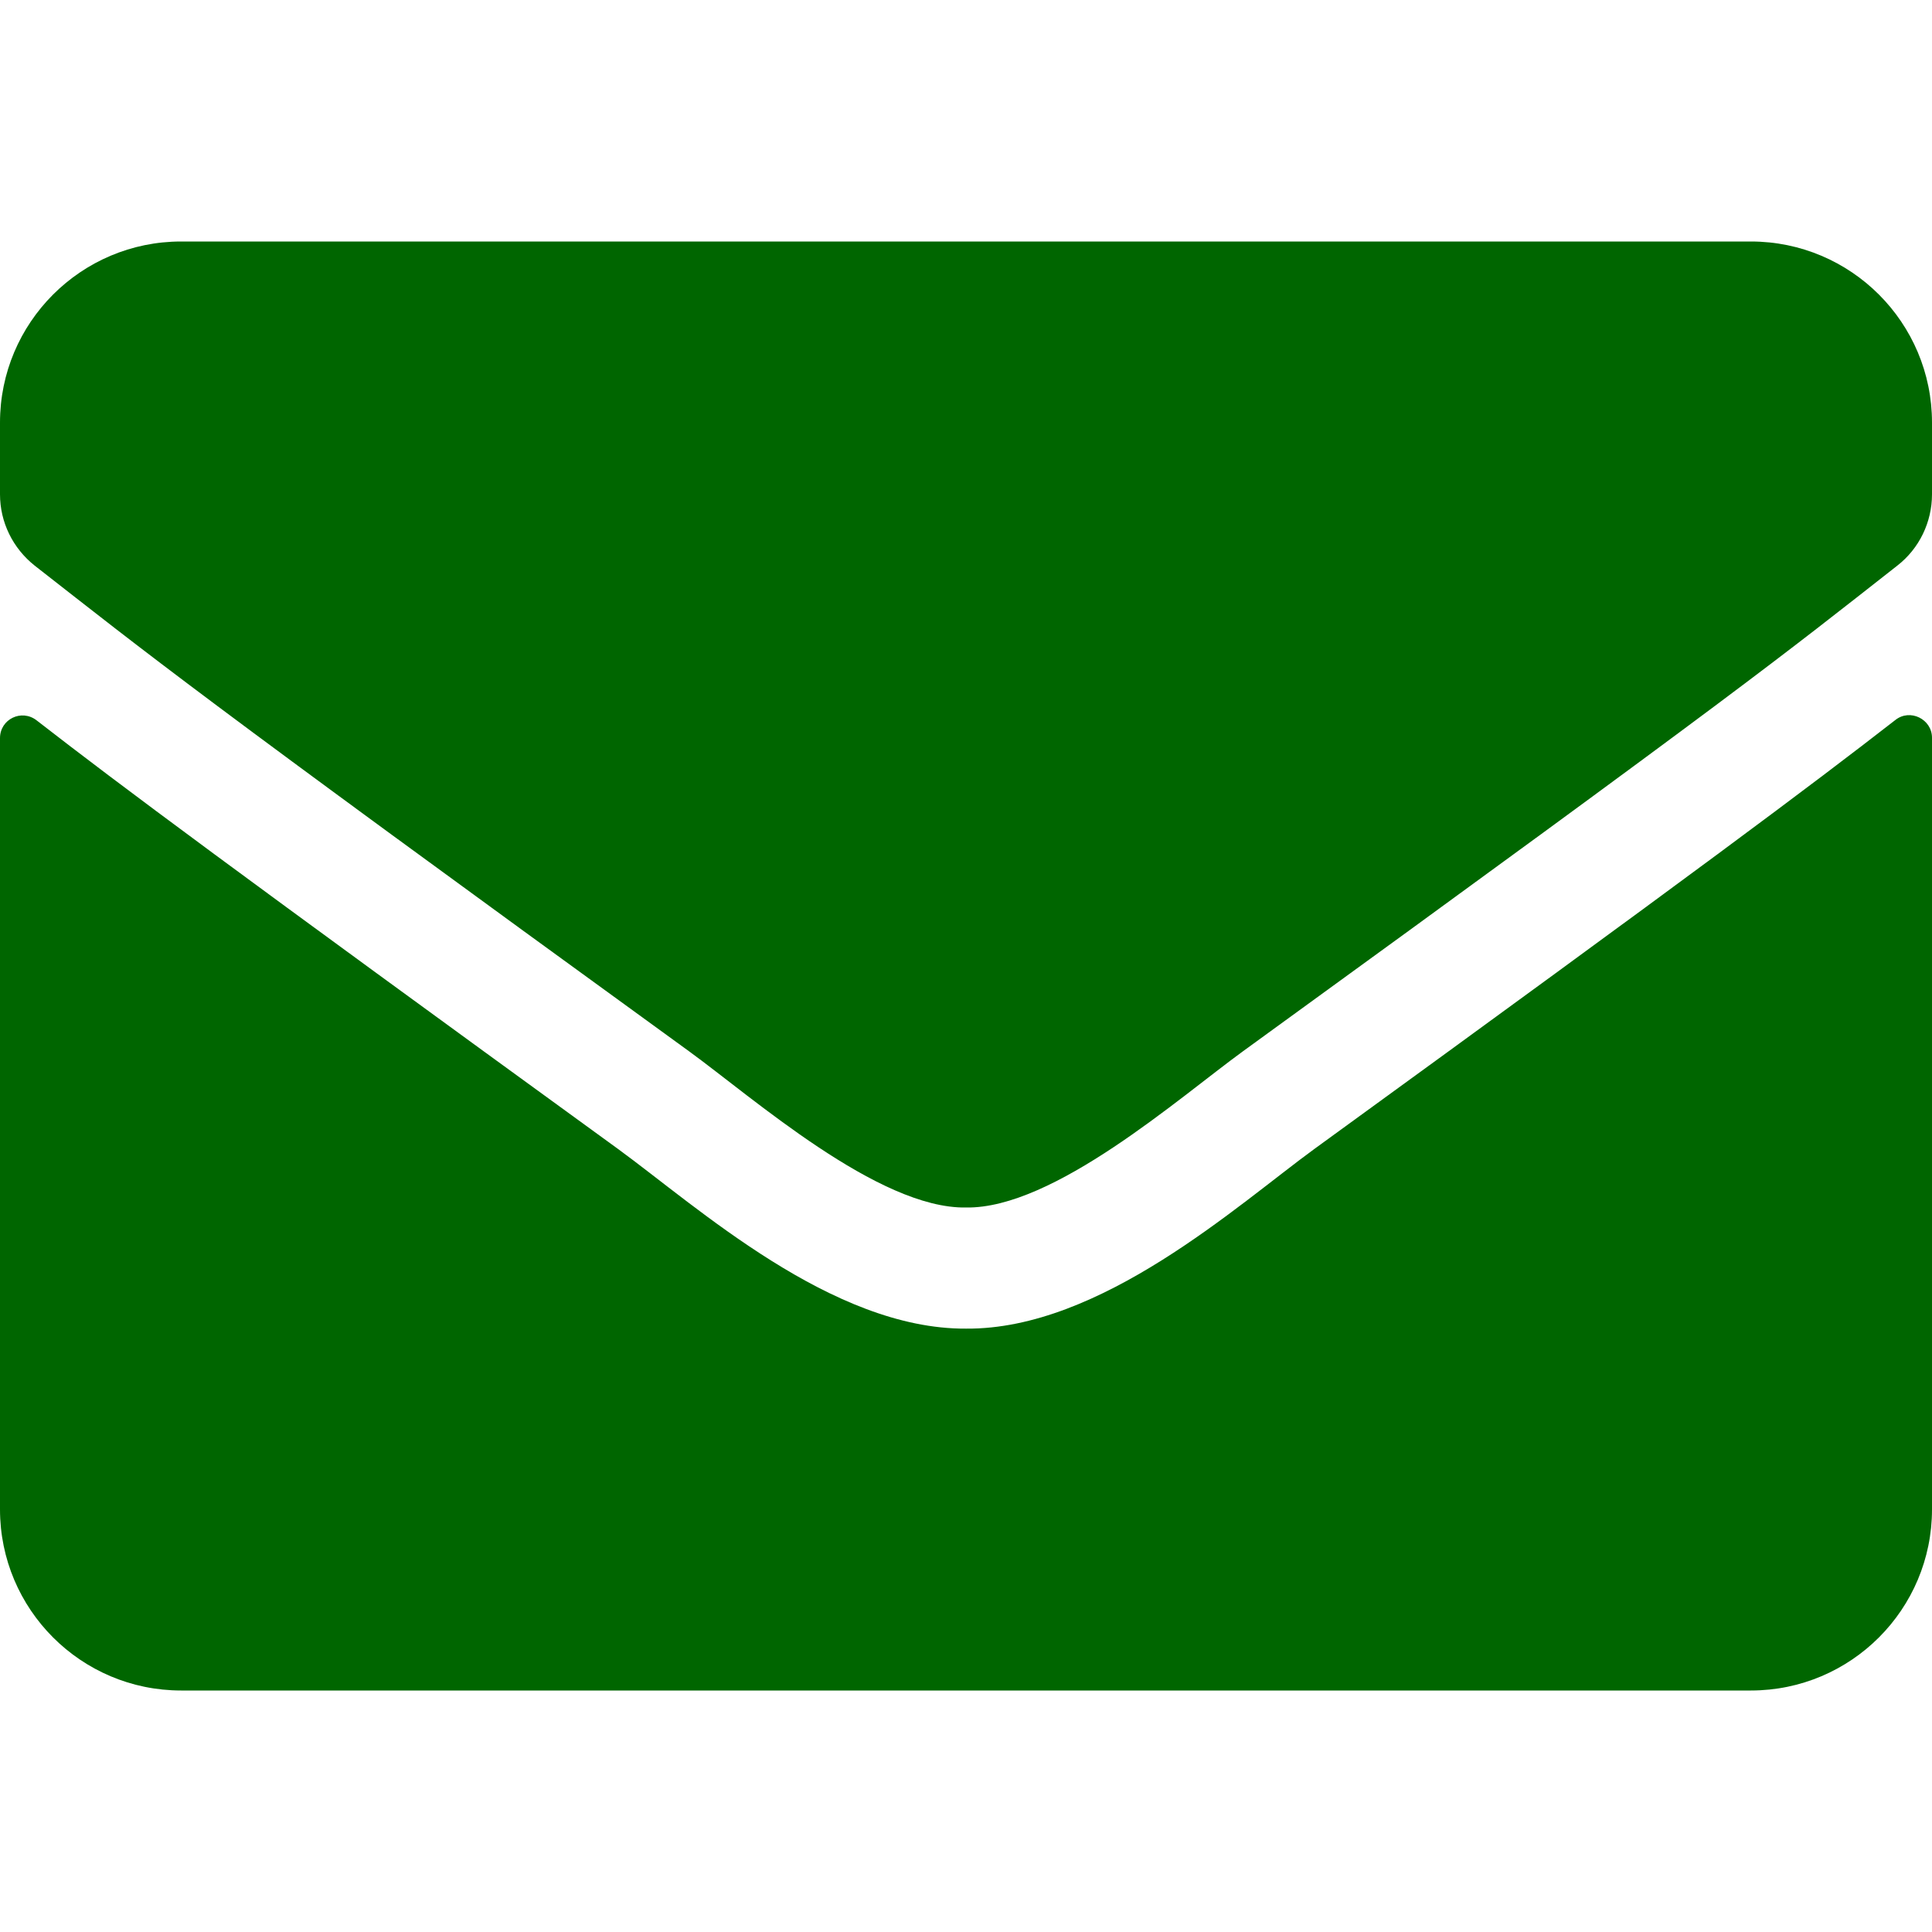 <svg version="1.1" xmlns="http://www.w3.org/2000/svg" xmlns:xlink="http://www.w3.org/1999/xlink" width="512px" height="512px" viewBox="0,0,256,256"><g fill="#006600" fill-rule="nonzero" stroke="none" stroke-width="1" stroke-linecap="butt" stroke-linejoin="miter" stroke-miterlimit="10" stroke-dasharray="" stroke-dashoffset="0" font-family="none" font-weight="none" font-size="none" text-anchor="none" style="mix-blend-mode: normal"><g transform="scale(0.5,0.5)"><path d="M502.3,190.8c3.9,-3.1 9.7,-0.2 9.7,4.7v204.5c0,26.5 -21.5,48 -48,48h-416c-26.5,0 -48,-21.5 -48,-48v-204.4c0,-5 5.7,-7.8 9.7,-4.7c22.4,17.4 52.1,39.5 154.1,113.6c21.1,15.4 56.7,47.8 92.2,47.6c35.7,0.3 72,-32.8 92.3,-47.6c102,-74.1 131.6,-96.3 154,-113.7zM256,320c23.2,0.4 56.6,-29.2 73.4,-41.4c132.7,-96.3 142.8,-104.7 173.4,-128.7c5.8,-4.5 9.2,-11.5 9.2,-18.9v-19c0,-26.5 -21.5,-48 -48,-48h-416c-26.5,0 -48,21.5 -48,48v19c0,7.4 3.4,14.3 9.2,18.9c30.6,23.9 40.7,32.4 173.4,128.7c16.8,12.2 50.2,41.8 73.4,41.4z"></path></g></g></svg>